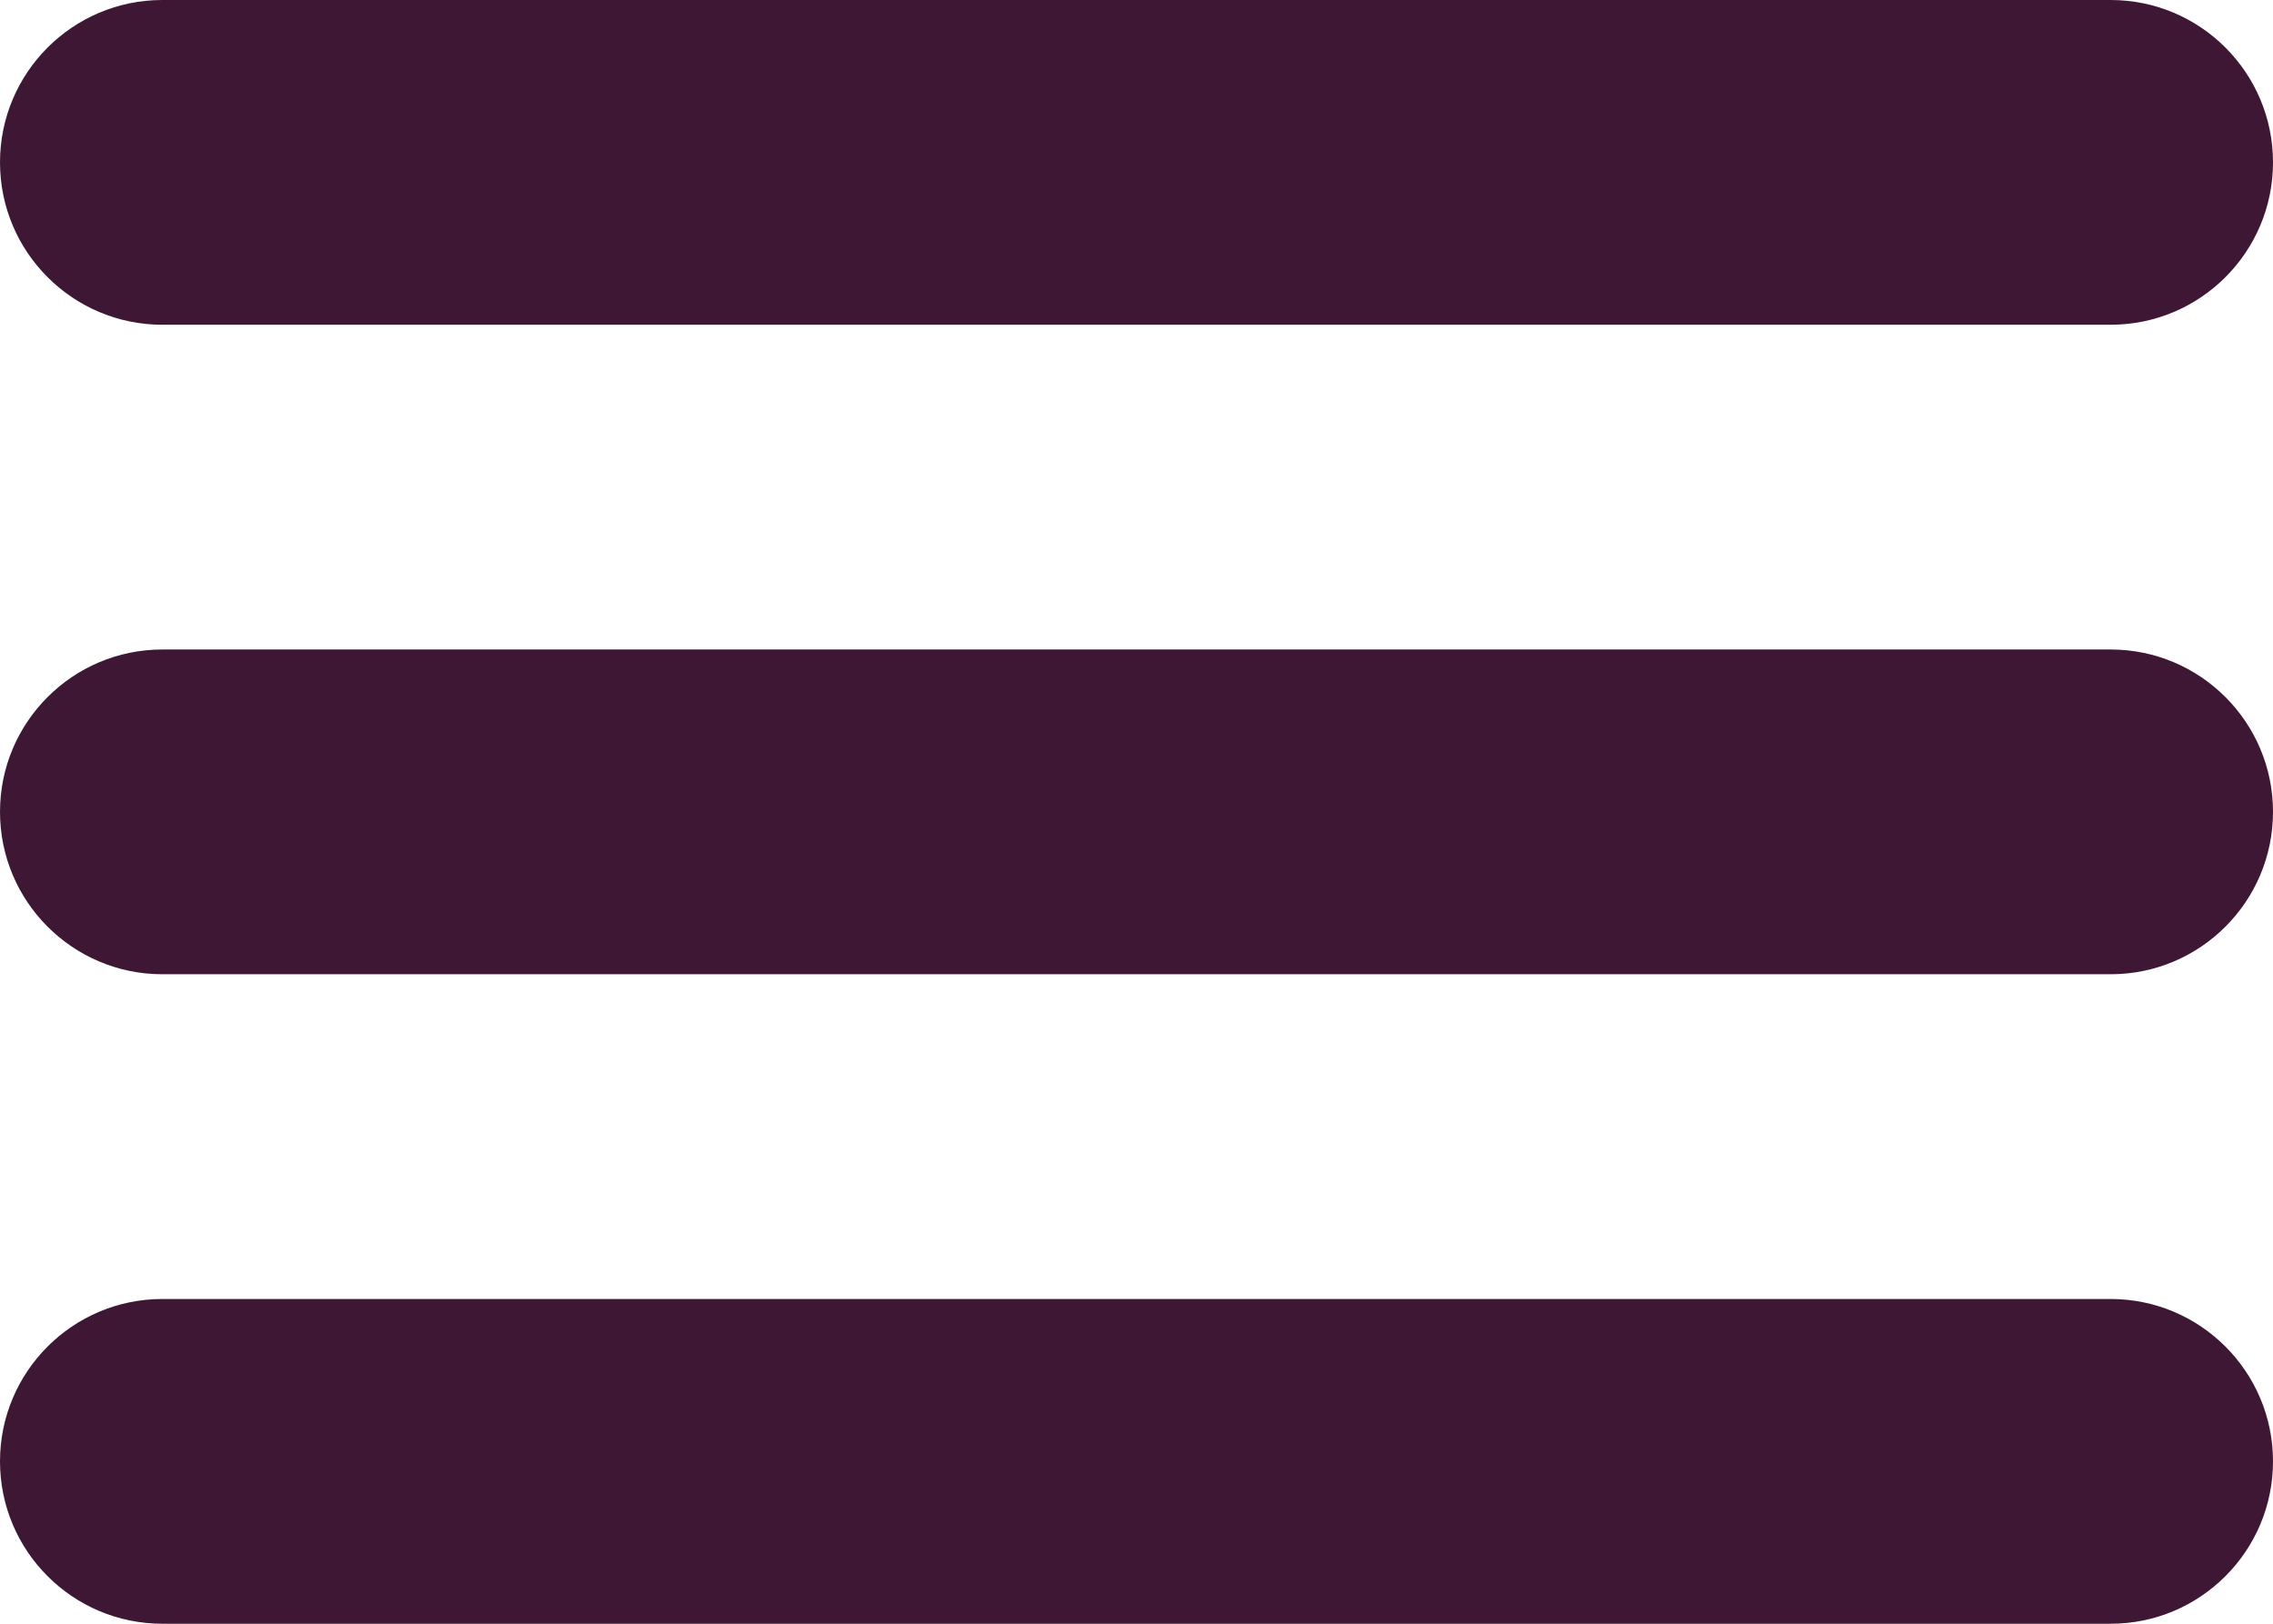 <?xml version="1.0" encoding="UTF-8"?>
<svg width="28px" height="20px" viewBox="0 0 28 20" version="1.1" xmlns="http://www.w3.org/2000/svg" xmlns:xlink="http://www.w3.org/1999/xlink">
    <!-- Generator: Sketch 54 (76480) - https://sketchapp.com -->
    <title>menu_hamburger</title>
    <desc>Created with Sketch.</desc>
    <g id="Page-1" stroke="none" stroke-width="1" fill="none" fill-rule="evenodd">
        <g id="menu_hamburger" fill="#3D1734" fill-rule="nonzero">
            <path d="M2,4 L26,4 C27.104,4 28,3.104 28,2 C28,0.896 27.104,0 26,0 L2,0 C0.896,0 0,0.896 0,2 C0,3.104 0.896,4 2,4 Z M26,8 L2,8 C0.896,8 0,8.896 0,10 C0,11.104 0.896,12 2,12 L26,12 C27.104,12 28,11.104 28,10 C28,8.896 27.104,8 26,8 Z M26,16 L2,16 C0.896,16 0,16.896 0,18 C0,19.104 0.896,20 2,20 L26,20 C27.104,20 28,19.104 28,18 C28,16.896 27.104,16 26,16 Z" id="Shape"></path>
        </g>
    </g>
</svg>